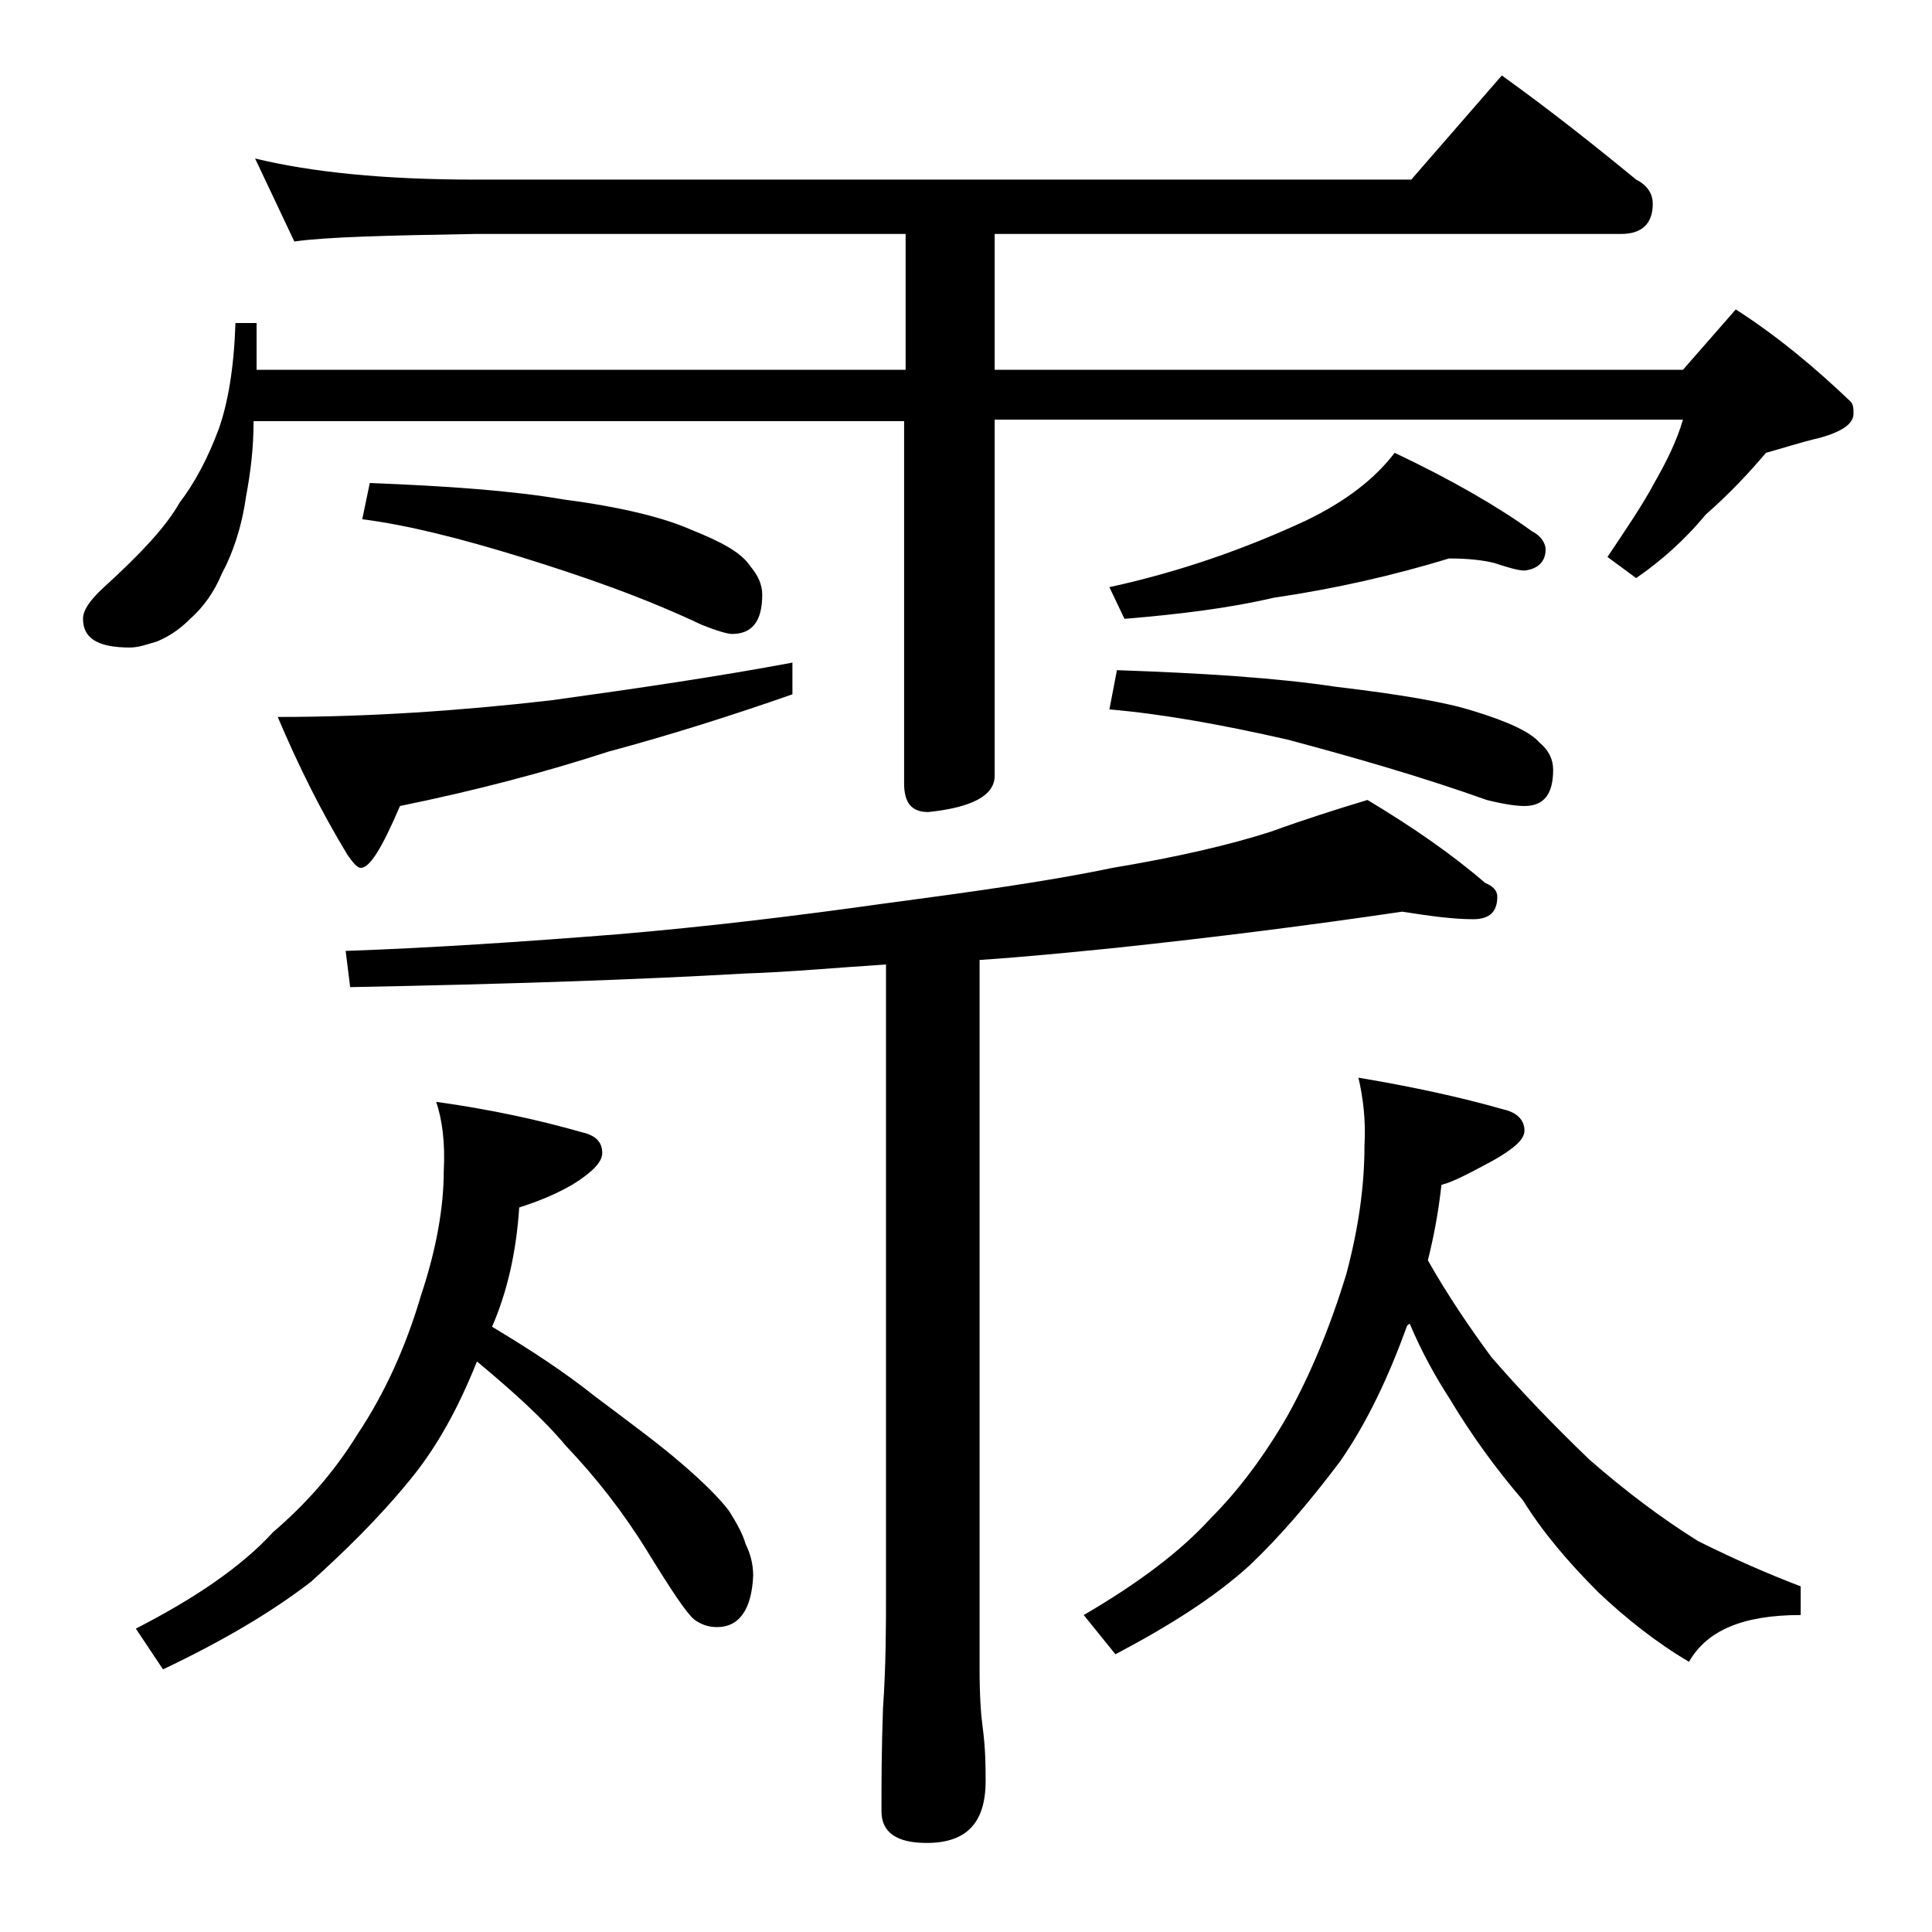 <?xml version="1.0" encoding="utf-8"?>
<!-- Generator: Adobe Illustrator 18.0.0, SVG Export Plug-In . SVG Version: 6.00 Build 0)  -->
<!DOCTYPE svg PUBLIC "-//W3C//DTD SVG 1.1//EN" "http://www.w3.org/Graphics/SVG/1.1/DTD/svg11.dtd">
<svg version="1.1" id="Layer_1" xmlns="http://www.w3.org/2000/svg" xmlns:xlink="http://www.w3.org/1999/xlink" x="0px" y="0px"
	 viewBox="0 0 128 128" enable-background="new 0 0 128 128" xml:space="preserve">
<path d="M16.9,10.5c3.7,0.9,8.5,1.4,14.6,1.4h62l6-6.9c3.2,2.3,6.1,4.6,8.9,6.9c0.8,0.4,1.1,1,1.1,1.6c0,1.3-0.7,2-2.1,2H65.9v9
	h45.6l3.5-4c2.8,1.8,5.3,3.9,7.6,6.1c0.2,0.2,0.2,0.5,0.2,0.8c0,0.7-0.8,1.2-2.2,1.6c-1.3,0.3-2.5,0.7-3.6,1c-1.1,1.3-2.4,2.7-4,4.1
	c-1.4,1.7-3,3.1-4.6,4.2l-1.9-1.4c1.2-1.8,2.3-3.4,3.1-4.9c0.8-1.4,1.5-2.8,1.9-4.2H65.9v23.6c0,1.3-1.5,2.1-4.4,2.4
	c-1.1,0-1.6-0.6-1.6-1.9V27.9H16.8c0,1.8-0.2,3.4-0.5,5c-0.3,2.1-0.9,3.8-1.6,5.1c-0.5,1.2-1.2,2.2-2.1,3c-0.8,0.8-1.5,1.2-2.2,1.5
	c-0.7,0.2-1.2,0.4-1.8,0.4c-2.1,0-3.1-0.6-3.1-1.9c0-0.6,0.5-1.3,1.5-2.2c2.3-2.1,4-3.9,4.9-5.5c1-1.3,1.9-3,2.6-4.9
	c0.6-1.7,1-4,1.1-7h1.4v3.1h43v-9H31.5c-5.9,0.1-9.9,0.2-12,0.5L16.9,10.5z M28.9,73c3.6,0.5,6.8,1.2,9.6,2c0.9,0.2,1.4,0.6,1.4,1.4
	c0,0.6-0.7,1.3-2,2.1c-1.4,0.8-2.6,1.2-3.5,1.5c-0.2,3-0.8,5.6-1.8,7.9c2.5,1.5,4.8,3,6.8,4.6c2.4,1.8,4.3,3.2,5.8,4.5
	c1.4,1.2,2.5,2.3,3.1,3.1c0.5,0.8,0.9,1.5,1.1,2.2c0.3,0.6,0.5,1.3,0.5,2.1c-0.1,2.2-0.9,3.4-2.4,3.4c-0.6,0-1.1-0.2-1.5-0.5
	c-0.5-0.4-1.5-1.9-3.1-4.5c-1.6-2.6-3.4-4.9-5.4-7c-1.5-1.8-3.5-3.6-5.9-5.6c-1.2,3-2.6,5.6-4.4,7.8c-2.2,2.7-4.5,4.9-6.6,6.8
	c-2.6,2-5.8,3.9-9.8,5.8L9,107.9c3.9-2,7-4.1,9.1-6.4c2.1-1.8,4-3.9,5.6-6.5c1.8-2.7,3.2-5.8,4.2-9.2c1-3,1.5-5.8,1.5-8.2
	C29.5,75.7,29.3,74.2,28.9,73z M52.5,43.9V46c-4,1.4-8.1,2.7-12.2,3.8c-4.3,1.4-8.9,2.6-13.8,3.6c-1.2,2.8-2,4.1-2.6,4.1
	c-0.2,0-0.5-0.3-0.9-0.9c-1.7-2.8-3.2-5.8-4.6-9.1c6,0,12-0.4,18.1-1.1C42.3,45.6,47.7,44.8,52.5,43.9z M92.9,60.4
	c-6.1,0.9-12.4,1.7-19,2.4c-3,0.3-6,0.6-9,0.8v47c0,1.8,0.1,3.1,0.2,3.8c0.2,1.5,0.2,2.7,0.2,3.6c0,2.8-1.3,4.1-3.9,4.1
	c-2,0-3-0.7-3-2.1c0-1.8,0-4,0.1-6.8c0.2-2.9,0.2-5.5,0.2-7.6V63.9c-3.2,0.2-6.3,0.5-9.4,0.6c-6.9,0.4-15.6,0.7-26.1,0.9L22.9,63
	c5.7-0.2,11.7-0.6,18-1.1c5.9-0.5,11.7-1.2,17.4-2c6-0.8,11.1-1.5,15.4-2.4c4.2-0.7,7.7-1.5,10.5-2.4c2.2-0.8,4.4-1.5,6.4-2.1
	c3,1.8,5.6,3.6,7.8,5.5c0.5,0.2,0.8,0.5,0.8,0.9c0,1-0.5,1.5-1.6,1.5C96.3,60.9,94.8,60.7,92.9,60.4z M24.5,32
	c5.1,0.2,9.4,0.5,12.9,1.1c3.8,0.5,6.6,1.2,8.4,2c2,0.8,3.3,1.5,3.9,2.4c0.5,0.6,0.8,1.2,0.8,1.9c0,1.8-0.7,2.6-2,2.6
	c-0.3,0-1-0.2-2-0.6c-3.8-1.8-7.8-3.2-12-4.5c-3.9-1.2-7.4-2.1-10.5-2.5L24.5,32z M90,71.4c3.6,0.6,6.8,1.3,9.6,2.1
	c0.9,0.2,1.4,0.7,1.4,1.4c0,0.6-0.7,1.2-2.1,2c-1.5,0.8-2.6,1.4-3.4,1.6c-0.2,1.8-0.5,3.4-0.9,5c1.3,2.3,2.8,4.5,4.2,6.4
	c1.9,2.2,4.1,4.5,6.5,6.8c2.4,2.1,4.8,3.9,7.2,5.4c2.4,1.2,4.7,2.2,6.8,3v1.9c-3.8,0-6.2,1-7.4,3.1c-2.2-1.3-4.2-2.9-6-4.6
	c-2-2-3.7-4-5-6.1c-1.8-2.1-3.4-4.3-4.9-6.8c-0.9-1.4-1.8-3-2.6-4.9c-0.2,0.1-0.2,0.2-0.2,0.2c-1.2,3.3-2.6,6.3-4.4,8.9
	c-2.1,2.8-4.1,5.1-6,6.9c-2.3,2.1-5.3,4-8.9,5.9l-2.1-2.6c3.6-2.1,6.4-4.2,8.4-6.4c1.9-1.9,3.6-4.2,5.1-6.8c1.5-2.7,2.8-5.8,3.9-9.4
	c0.8-3,1.2-5.8,1.2-8.5C90.5,74.2,90.3,72.7,90,71.4z M96,37c-3.6,1.1-7.5,2-11.6,2.6c-3,0.7-6.3,1.1-9.9,1.4l-1-2.1
	c4.6-1,8.9-2.5,13-4.4c2.7-1.3,4.6-2.8,5.9-4.5c3.8,1.8,6.9,3.6,9.1,5.2c0.6,0.3,0.9,0.8,0.9,1.2c0,0.8-0.5,1.3-1.4,1.4
	c-0.4,0-1.1-0.2-2-0.5C98.2,37.1,97.2,37,96,37z M74,44.4c5.7,0.2,10.5,0.5,14.5,1.1c4.2,0.5,7.2,1,9.1,1.6c2.3,0.7,3.8,1.4,4.4,2.1
	c0.6,0.5,0.9,1.1,0.9,1.8c0,1.6-0.6,2.4-1.9,2.4c-0.5,0-1.3-0.1-2.5-0.4c-4.2-1.5-8.7-2.8-13.2-4c-4.4-1-8.3-1.7-11.8-2L74,44.4z"/>
</svg>
